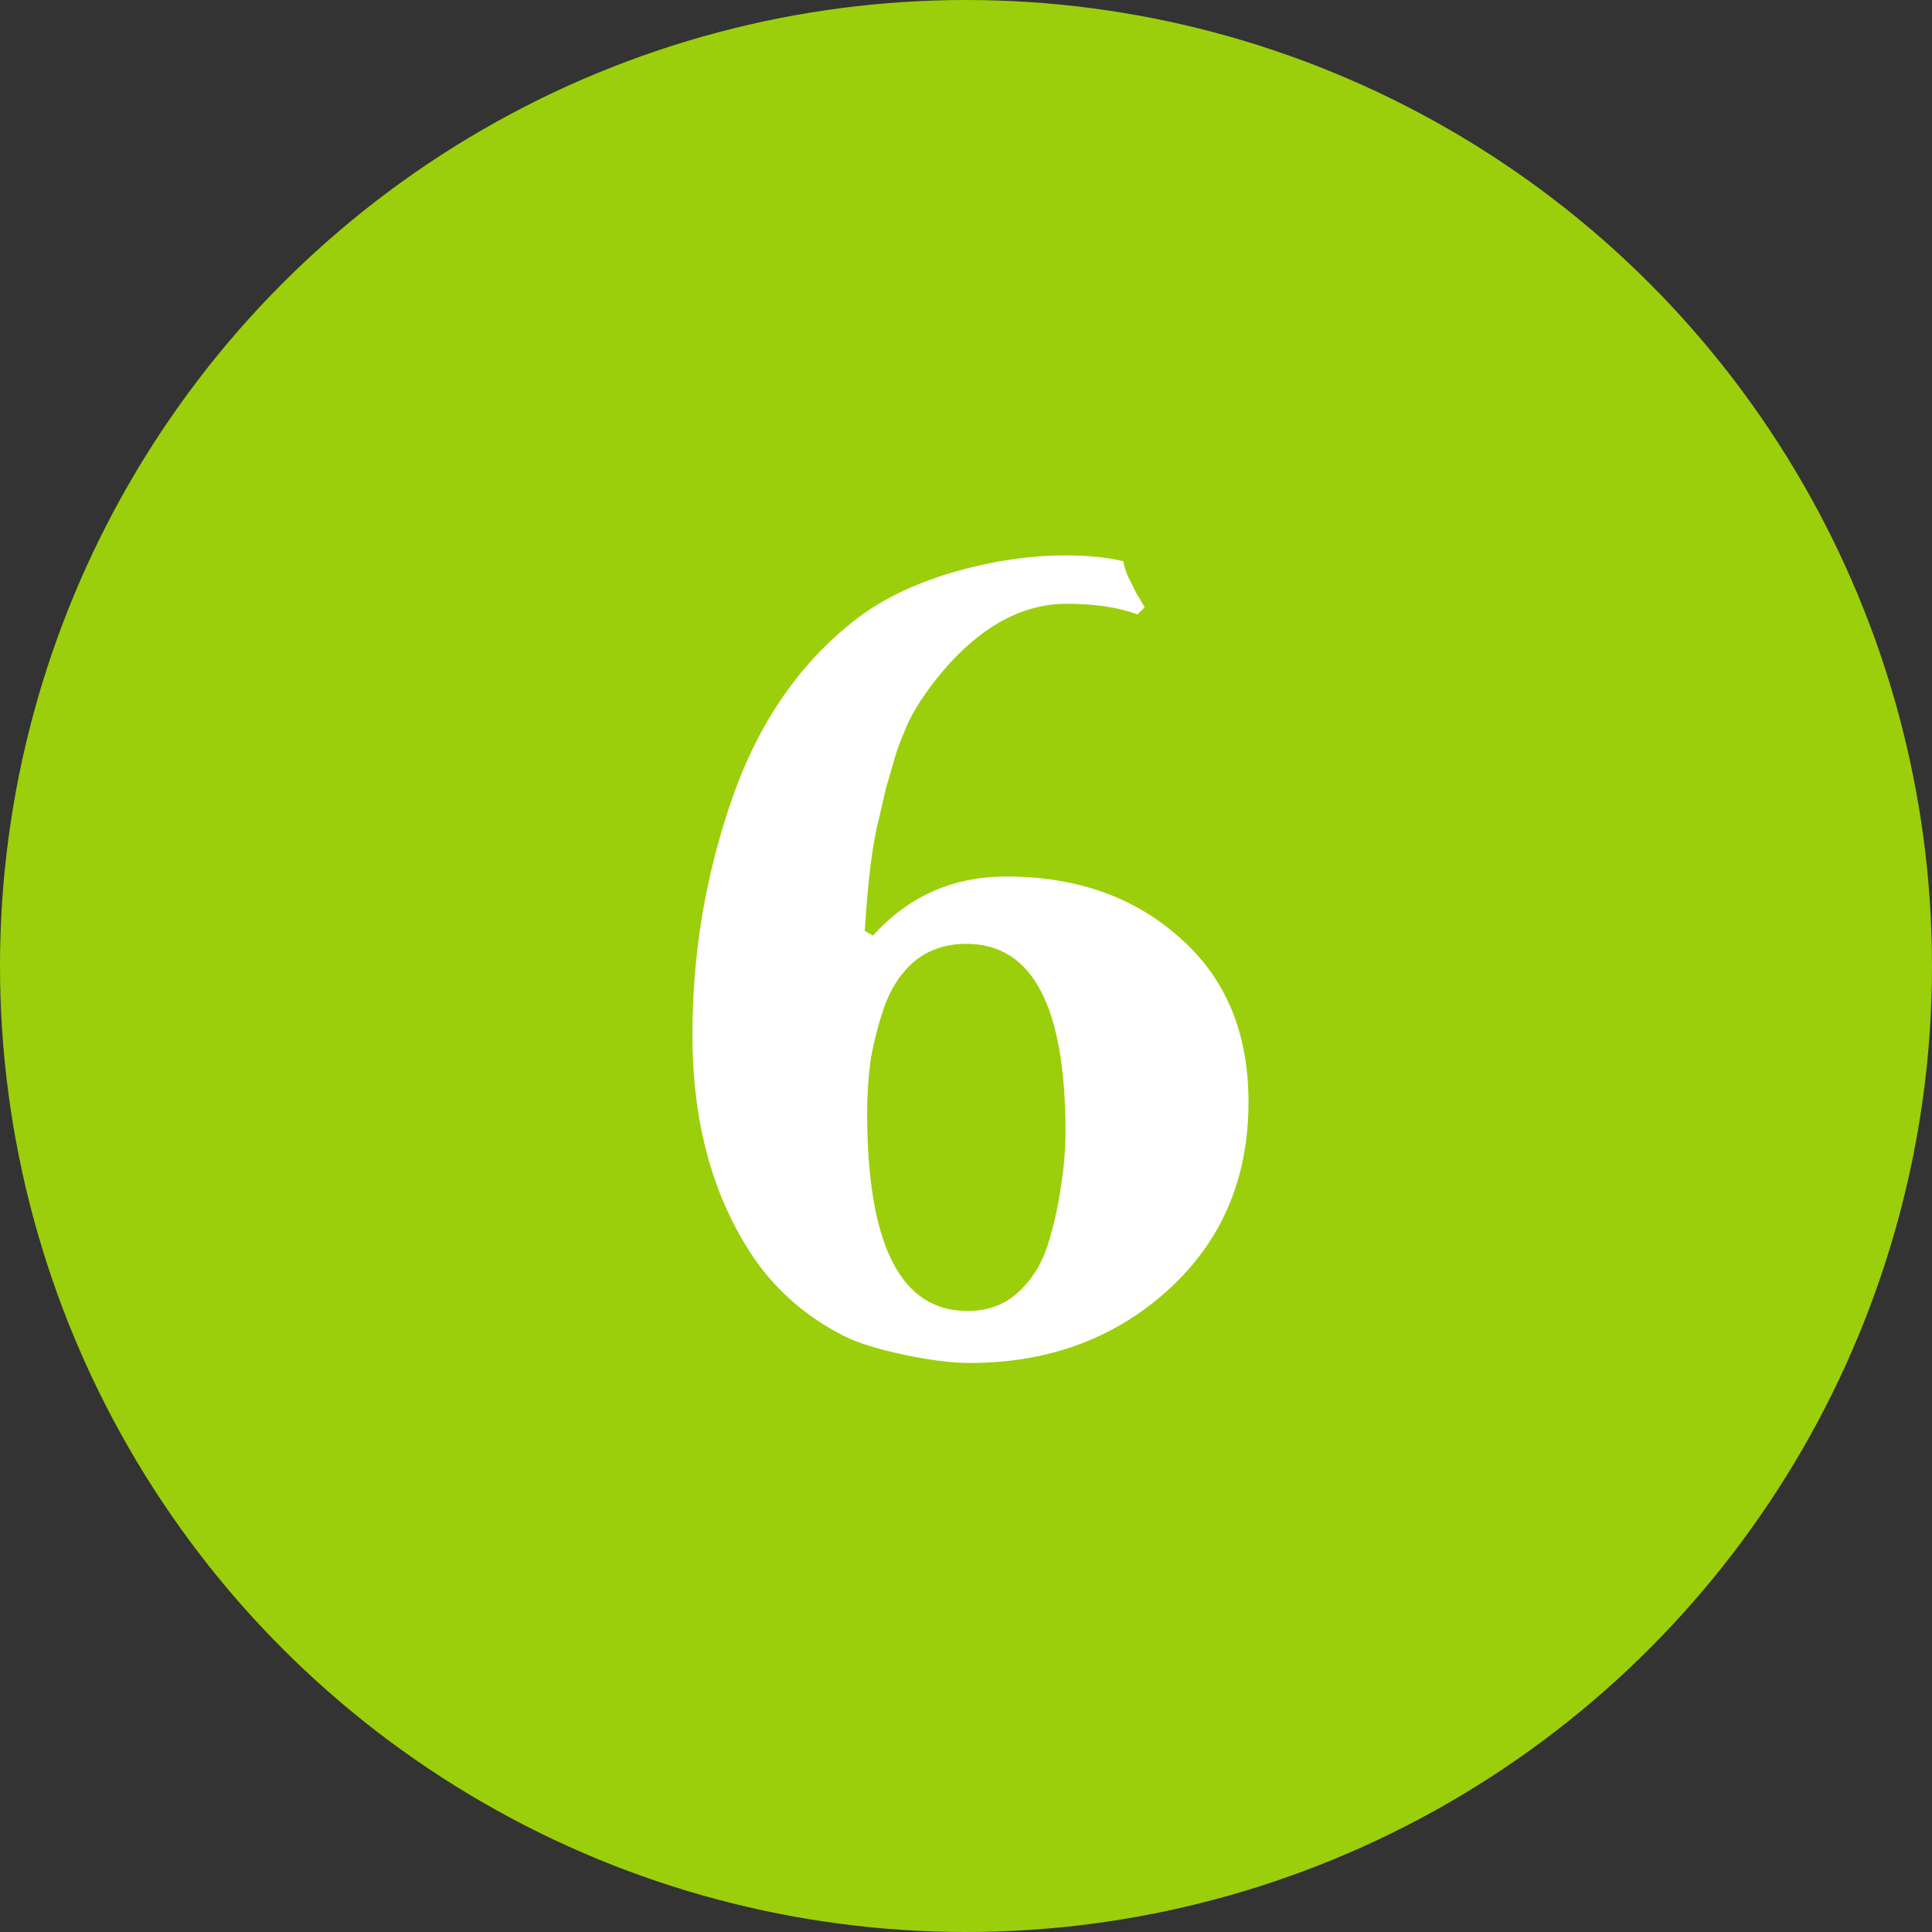 <?xml version="1.0" encoding="UTF-8"?> <svg xmlns="http://www.w3.org/2000/svg" width="54" height="54" viewBox="0 0 54 54" fill="none"><rect x="0" y="0" width="54" height="54" fill="#333333" stroke="none"/> <circle cx="27" cy="27" r="27" fill="#9BCF0B"></circle> <path d="M31.992 16.975L31.794 17.173C31.266 16.975 30.606 16.876 29.814 16.876C28.472 16.876 27.229 17.613 26.085 19.087C25.887 19.351 25.722 19.593 25.59 19.813C25.458 20.033 25.337 20.286 25.227 20.572C25.117 20.836 25.04 21.056 24.996 21.232C24.952 21.386 24.875 21.65 24.765 22.024C24.677 22.398 24.611 22.684 24.567 22.882C24.391 23.542 24.259 24.587 24.171 26.017L24.402 26.149C25.392 25.049 26.635 24.499 28.131 24.499C30.089 24.499 31.706 25.071 32.982 26.215C34.258 27.337 34.896 28.866 34.896 30.802C34.896 32.958 34.137 34.718 32.619 36.082C31.123 37.424 29.286 38.095 27.108 38.095C26.602 38.095 25.986 38.018 25.26 37.864C24.534 37.71 23.973 37.534 23.577 37.336C22.543 36.808 21.707 36.082 21.069 35.158C19.925 33.464 19.353 31.385 19.353 28.921C19.353 26.633 19.727 24.422 20.475 22.288C21.223 20.154 22.389 18.482 23.973 17.272C24.963 16.524 26.283 15.996 27.933 15.688C28.593 15.578 29.198 15.523 29.748 15.523C30.408 15.523 30.958 15.578 31.398 15.688C31.42 15.82 31.464 15.963 31.53 16.117C31.596 16.249 31.673 16.403 31.761 16.579C31.871 16.755 31.948 16.887 31.992 16.975ZM24.237 31.099C24.237 34.795 25.172 36.643 27.042 36.643C27.592 36.643 28.054 36.478 28.428 36.148C28.824 35.796 29.11 35.345 29.286 34.795C29.462 34.223 29.583 33.684 29.649 33.178C29.737 32.65 29.781 32.133 29.781 31.627C29.781 28.129 28.857 26.38 27.009 26.38C26.459 26.38 25.986 26.534 25.59 26.842C25.216 27.15 24.93 27.568 24.732 28.096C24.556 28.602 24.424 29.108 24.336 29.614C24.27 30.098 24.237 30.593 24.237 31.099Z" fill="white"></path> </svg> 